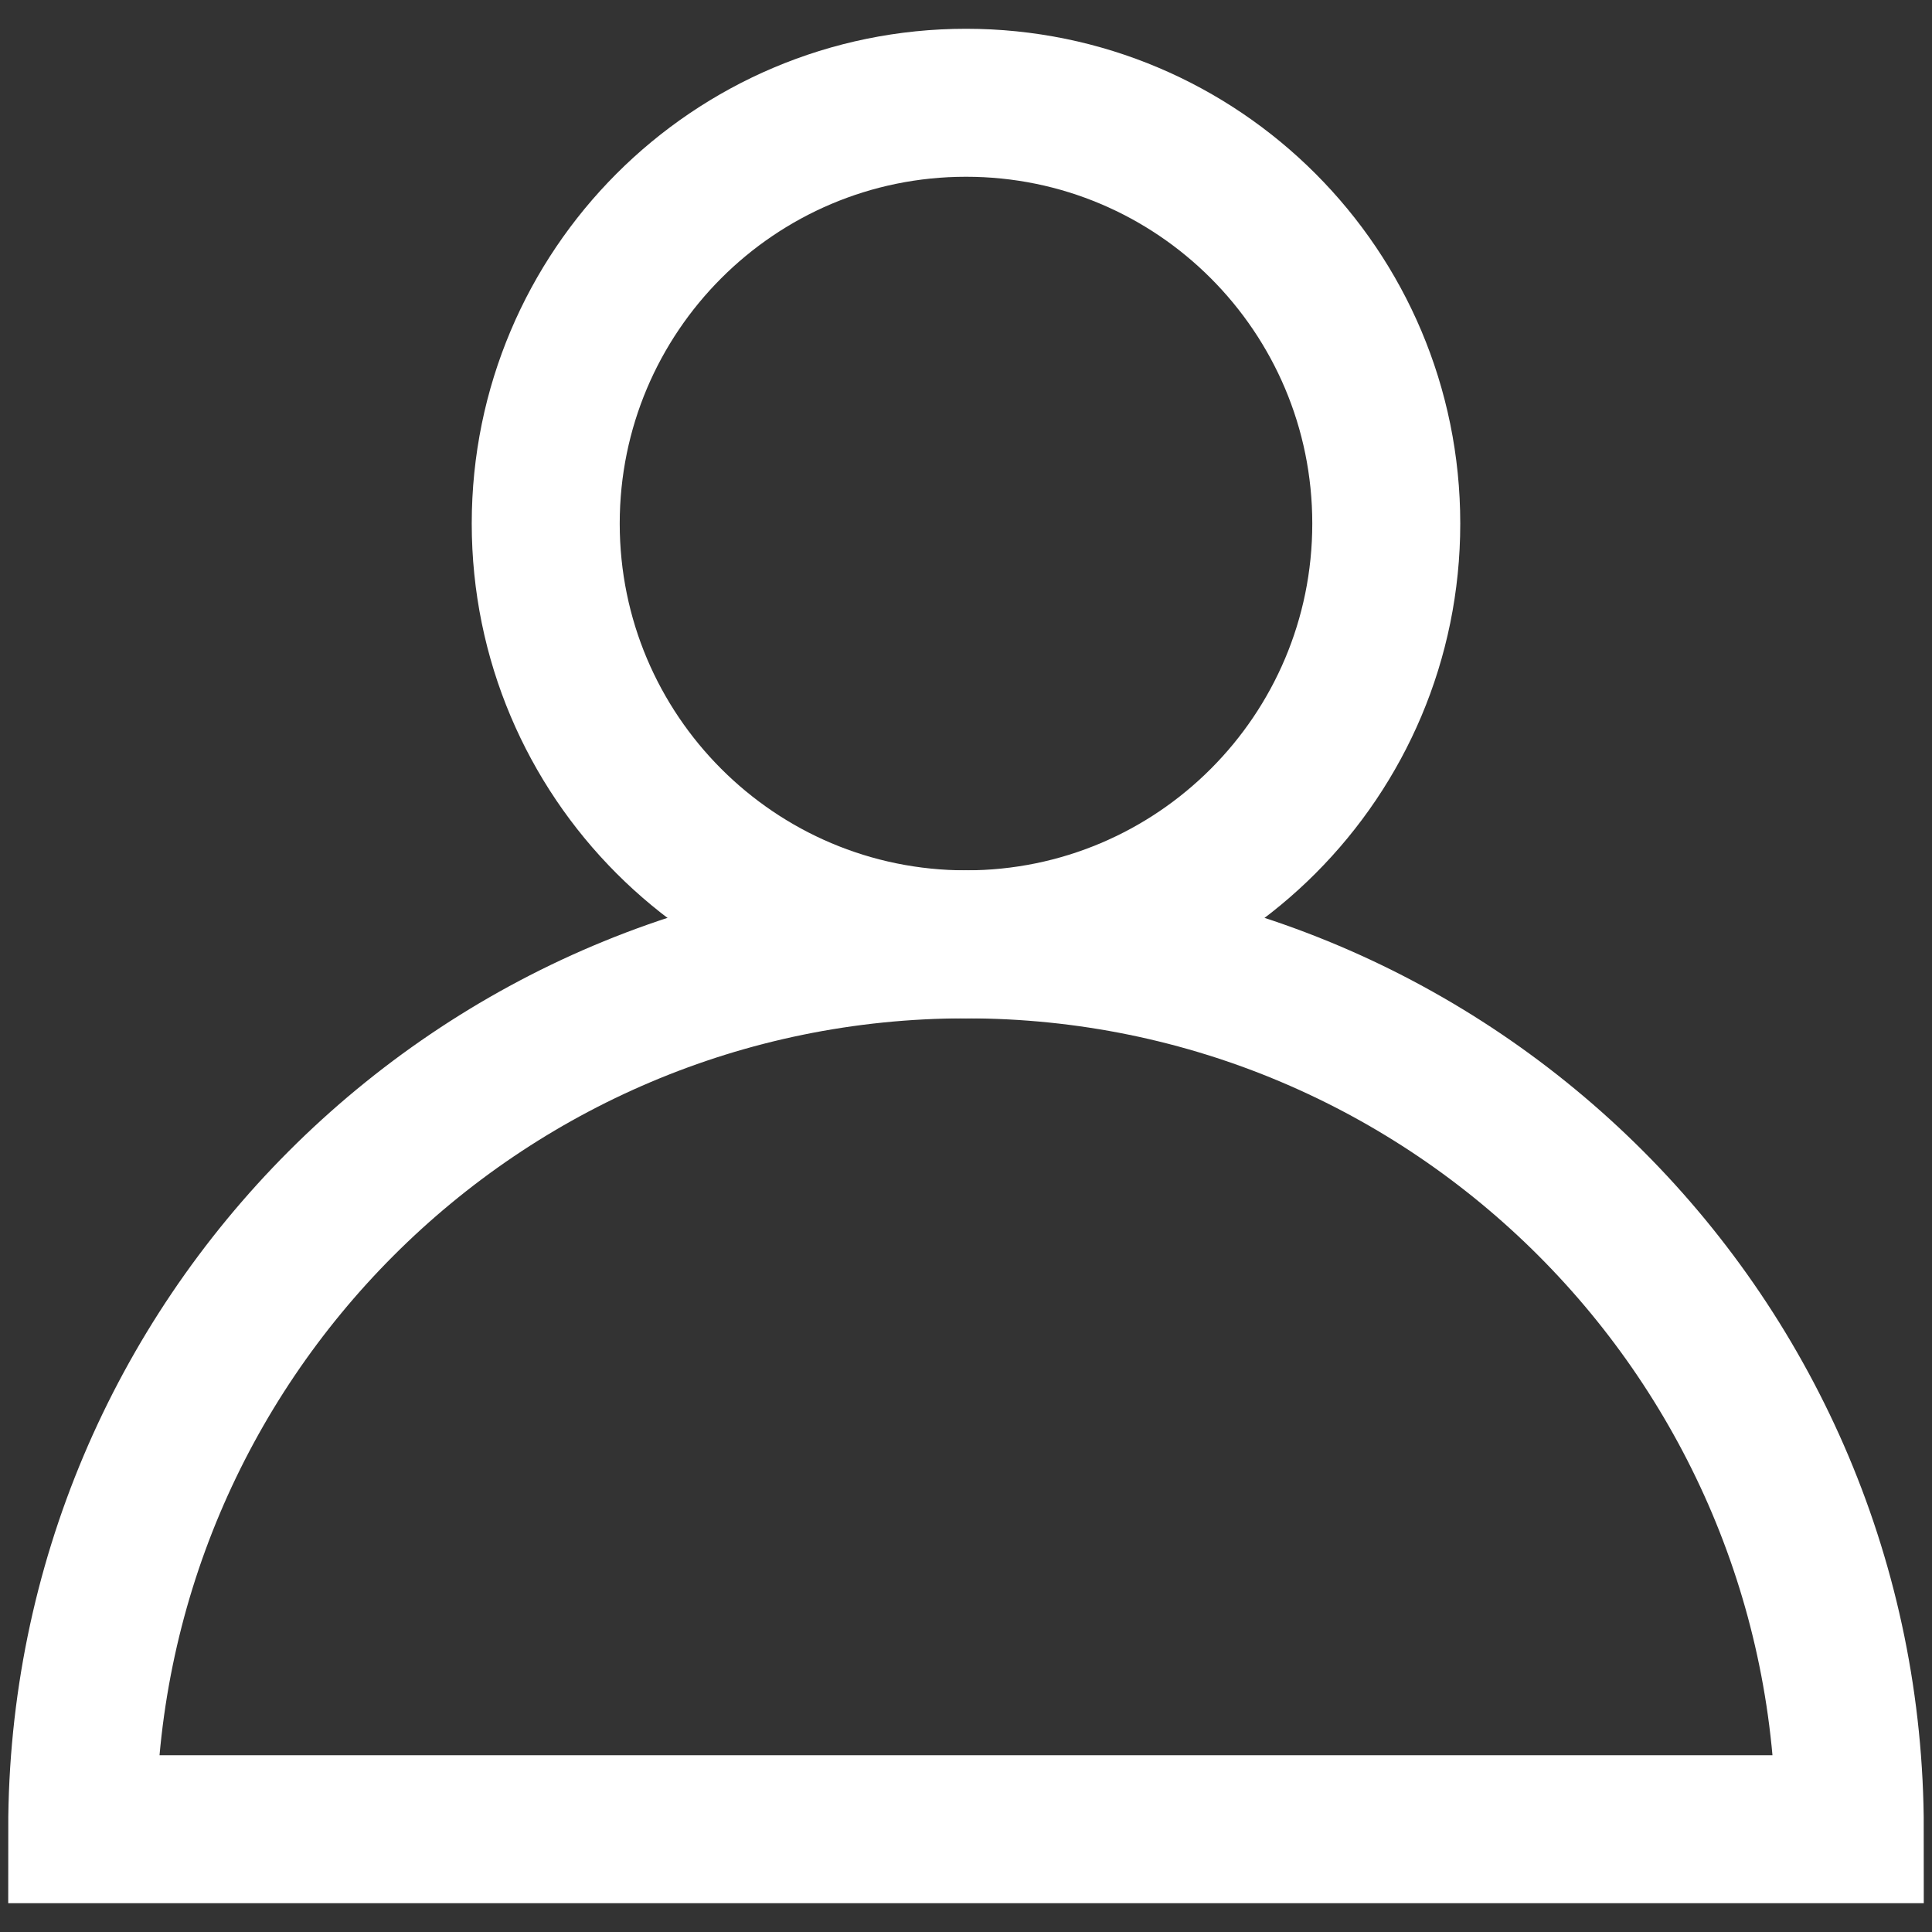 <?xml version="1.0" encoding="UTF-8"?> <svg xmlns="http://www.w3.org/2000/svg" xmlns:xlink="http://www.w3.org/1999/xlink" width="47px" height="47px" viewBox="0 0 47 47" version="1.1"><rect x="0" y="0" width="47" height="47" fill="#333333" stroke="none"/><title>Group 6</title><g id="Design" stroke="none" stroke-width="1" fill="none" fill-rule="evenodd"><g id="GTM-Lab" transform="translate(-1200, -2575)" stroke="#FFFFFF" stroke-width="3.6"><g id="Group-14" transform="translate(190, 2354)"><g id="Group-2" transform="translate(9, 202.5)"><g id="Group-6" transform="translate(1003, 21)"><path d="M31.724,10.236 C31.724,15.89 27.147,20.473 21.501,20.473 C15.854,20.473 11.276,15.89 11.276,10.236 C11.276,4.583 15.854,0 21.501,0 C27.147,0 31.724,4.583 31.724,10.236 Z" id="Stroke-2"></path><path d="M0,42 C0,30.111 9.625,20.473 21.5,20.473 C33.375,20.473 43,30.111 43,42 L0,42 Z" id="Stroke-4"></path></g></g></g></g></g></svg> 
